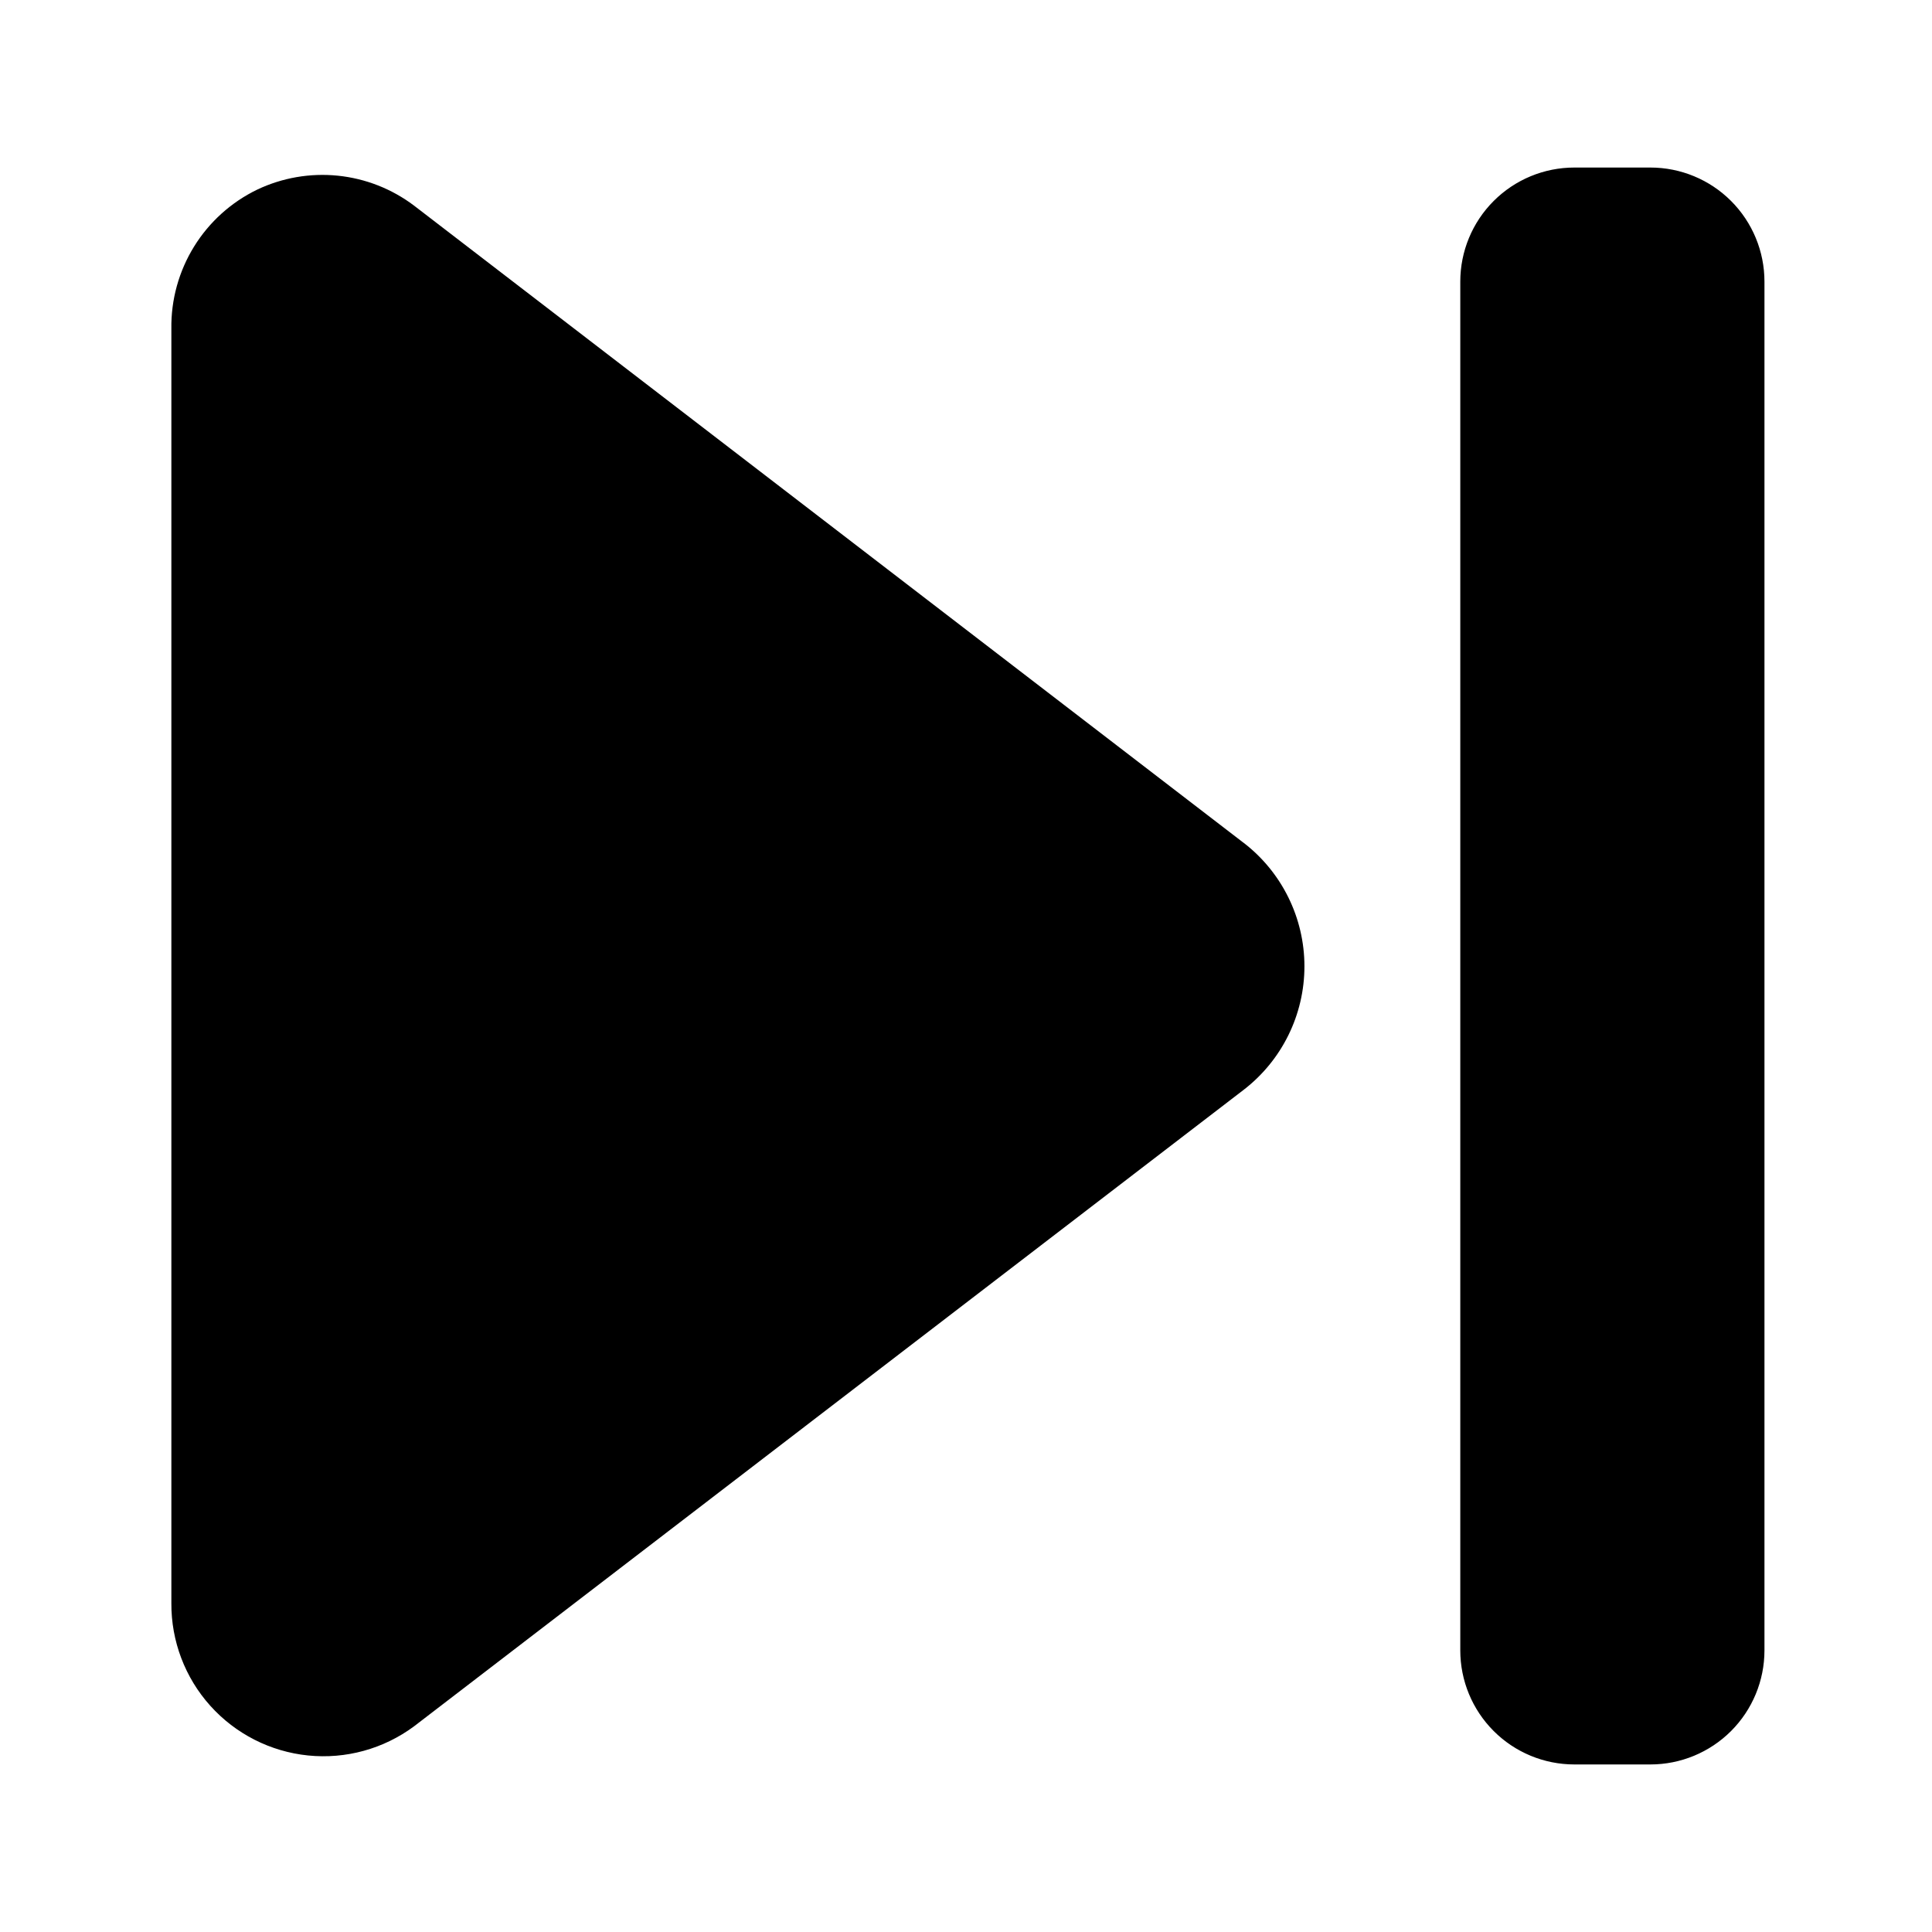<?xml version="1.0" encoding="UTF-8"?>
<!-- Uploaded to: SVG Repo, www.svgrepo.com, Generator: SVG Repo Mixer Tools -->
<svg fill="#000000" width="800px" height="800px" version="1.1" viewBox="144 144 512 512" xmlns="http://www.w3.org/2000/svg">
 <path d="m611.6 218.63v362.74c0 8.016-3.184 15.703-8.852 21.375-5.672 5.668-13.359 8.852-21.375 8.852h-20.152c-8.02 0-15.707-3.184-21.375-8.852-5.672-5.672-8.855-13.359-8.855-21.375v-362.74c0-8.02 3.184-15.707 8.855-21.375 5.668-5.672 13.355-8.855 21.375-8.855h20.152c8.016 0 15.703 3.184 21.375 8.855 5.668 5.668 8.852 13.355 8.852 21.375zm-138.04 148.72-219.86-168.88c-5.875-4.43-12.848-7.164-20.164-7.91-7.32-0.746-14.703 0.527-21.348 3.676-6.914 3.34-12.734 8.586-16.766 15.117-4.035 6.535-6.121 14.086-6.008 21.762v337.75c-0.062 10.031 3.617 19.727 10.32 27.188 6.703 7.461 15.945 12.156 25.926 13.168 9.98 1.008 19.977-1.738 28.039-7.707l219.86-168.68c10.168-7.82 16.129-19.922 16.129-32.75 0-12.824-5.961-24.926-16.129-32.746z"/>
</svg>